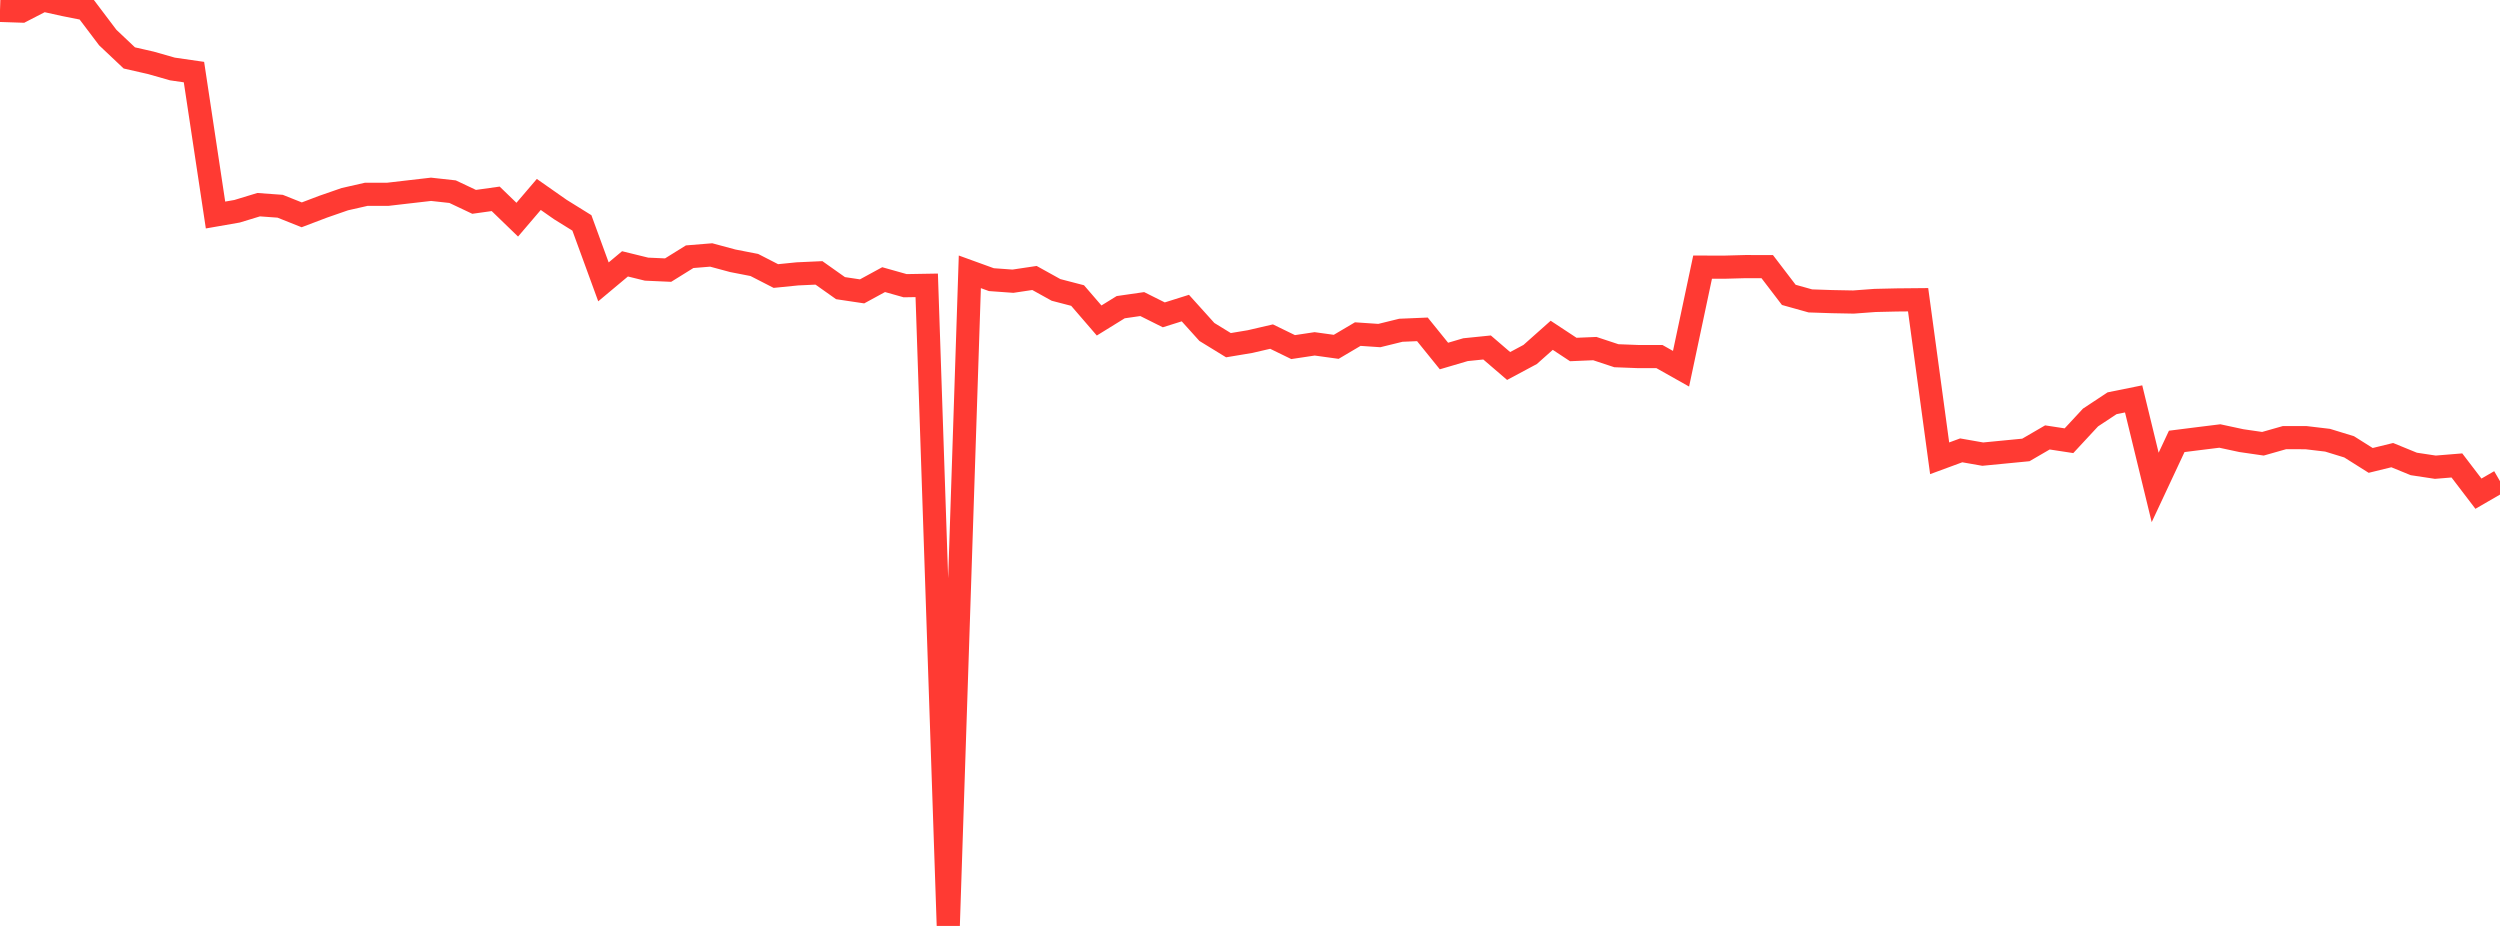<?xml version="1.0" standalone="no"?>
<!DOCTYPE svg PUBLIC "-//W3C//DTD SVG 1.1//EN" "http://www.w3.org/Graphics/SVG/1.1/DTD/svg11.dtd">

<svg width="135" height="50" viewBox="0 0 135 50" preserveAspectRatio="none" 
  xmlns="http://www.w3.org/2000/svg"
  xmlns:xlink="http://www.w3.org/1999/xlink">


<polyline points="0.0, 0.561 1.164, 0.6 2.328, 0.0 3.491, 0.257 4.655, 0.487 5.819, 2.028 6.983, 3.128 8.147, 3.393 9.31, 3.725 10.474, 3.893 11.638, 11.611 12.802, 11.408 13.966, 11.053 15.129, 11.137 16.293, 11.601 17.457, 11.159 18.621, 10.755 19.784, 10.491 20.948, 10.491 22.112, 10.356 23.276, 10.222 24.44, 10.35 25.603, 10.9 26.767, 10.737 27.931, 11.863 29.095, 10.5 30.259, 11.315 31.422, 12.037 32.586, 15.221 33.75, 14.248 34.914, 14.534 36.078, 14.586 37.241, 13.863 38.405, 13.768 39.569, 14.082 40.733, 14.309 41.897, 14.906 43.06, 14.789 44.224, 14.736 45.388, 15.56 46.552, 15.734 47.716, 15.1 48.879, 15.428 50.043, 15.408 51.207, 50.0 52.371, 14.679 53.534, 15.101 54.698, 15.185 55.862, 15.011 57.026, 15.656 58.19, 15.959 59.353, 17.307 60.517, 16.588 61.681, 16.42 62.845, 17.002 64.009, 16.636 65.172, 17.926 66.336, 18.64 67.5, 18.446 68.664, 18.176 69.828, 18.743 70.991, 18.568 72.155, 18.729 73.319, 18.041 74.483, 18.12 75.647, 17.834 76.81, 17.785 77.974, 19.225 79.138, 18.882 80.302, 18.764 81.466, 19.764 82.629, 19.141 83.793, 18.106 84.957, 18.873 86.121, 18.824 87.284, 19.209 88.448, 19.254 89.612, 19.256 90.776, 19.912 91.94, 14.425 93.103, 14.428 94.267, 14.396 95.431, 14.399 96.595, 15.923 97.759, 16.249 98.922, 16.288 100.086, 16.31 101.25, 16.224 102.414, 16.197 103.578, 16.186 104.741, 24.748 105.905, 24.319 107.069, 24.523 108.233, 24.41 109.397, 24.297 110.56, 23.621 111.724, 23.799 112.888, 22.545 114.052, 21.776 115.216, 21.54 116.379, 26.322 117.543, 23.835 118.707, 23.688 119.871, 23.544 121.034, 23.794 122.198, 23.963 123.362, 23.632 124.526, 23.634 125.69, 23.772 126.853, 24.129 128.017, 24.862 129.181, 24.577 130.345, 25.053 131.509, 25.229 132.672, 25.134 133.836, 26.659 135.0, 25.985" fill="none" stroke="#ff3a33" stroke-width="1.25"/>

</svg>